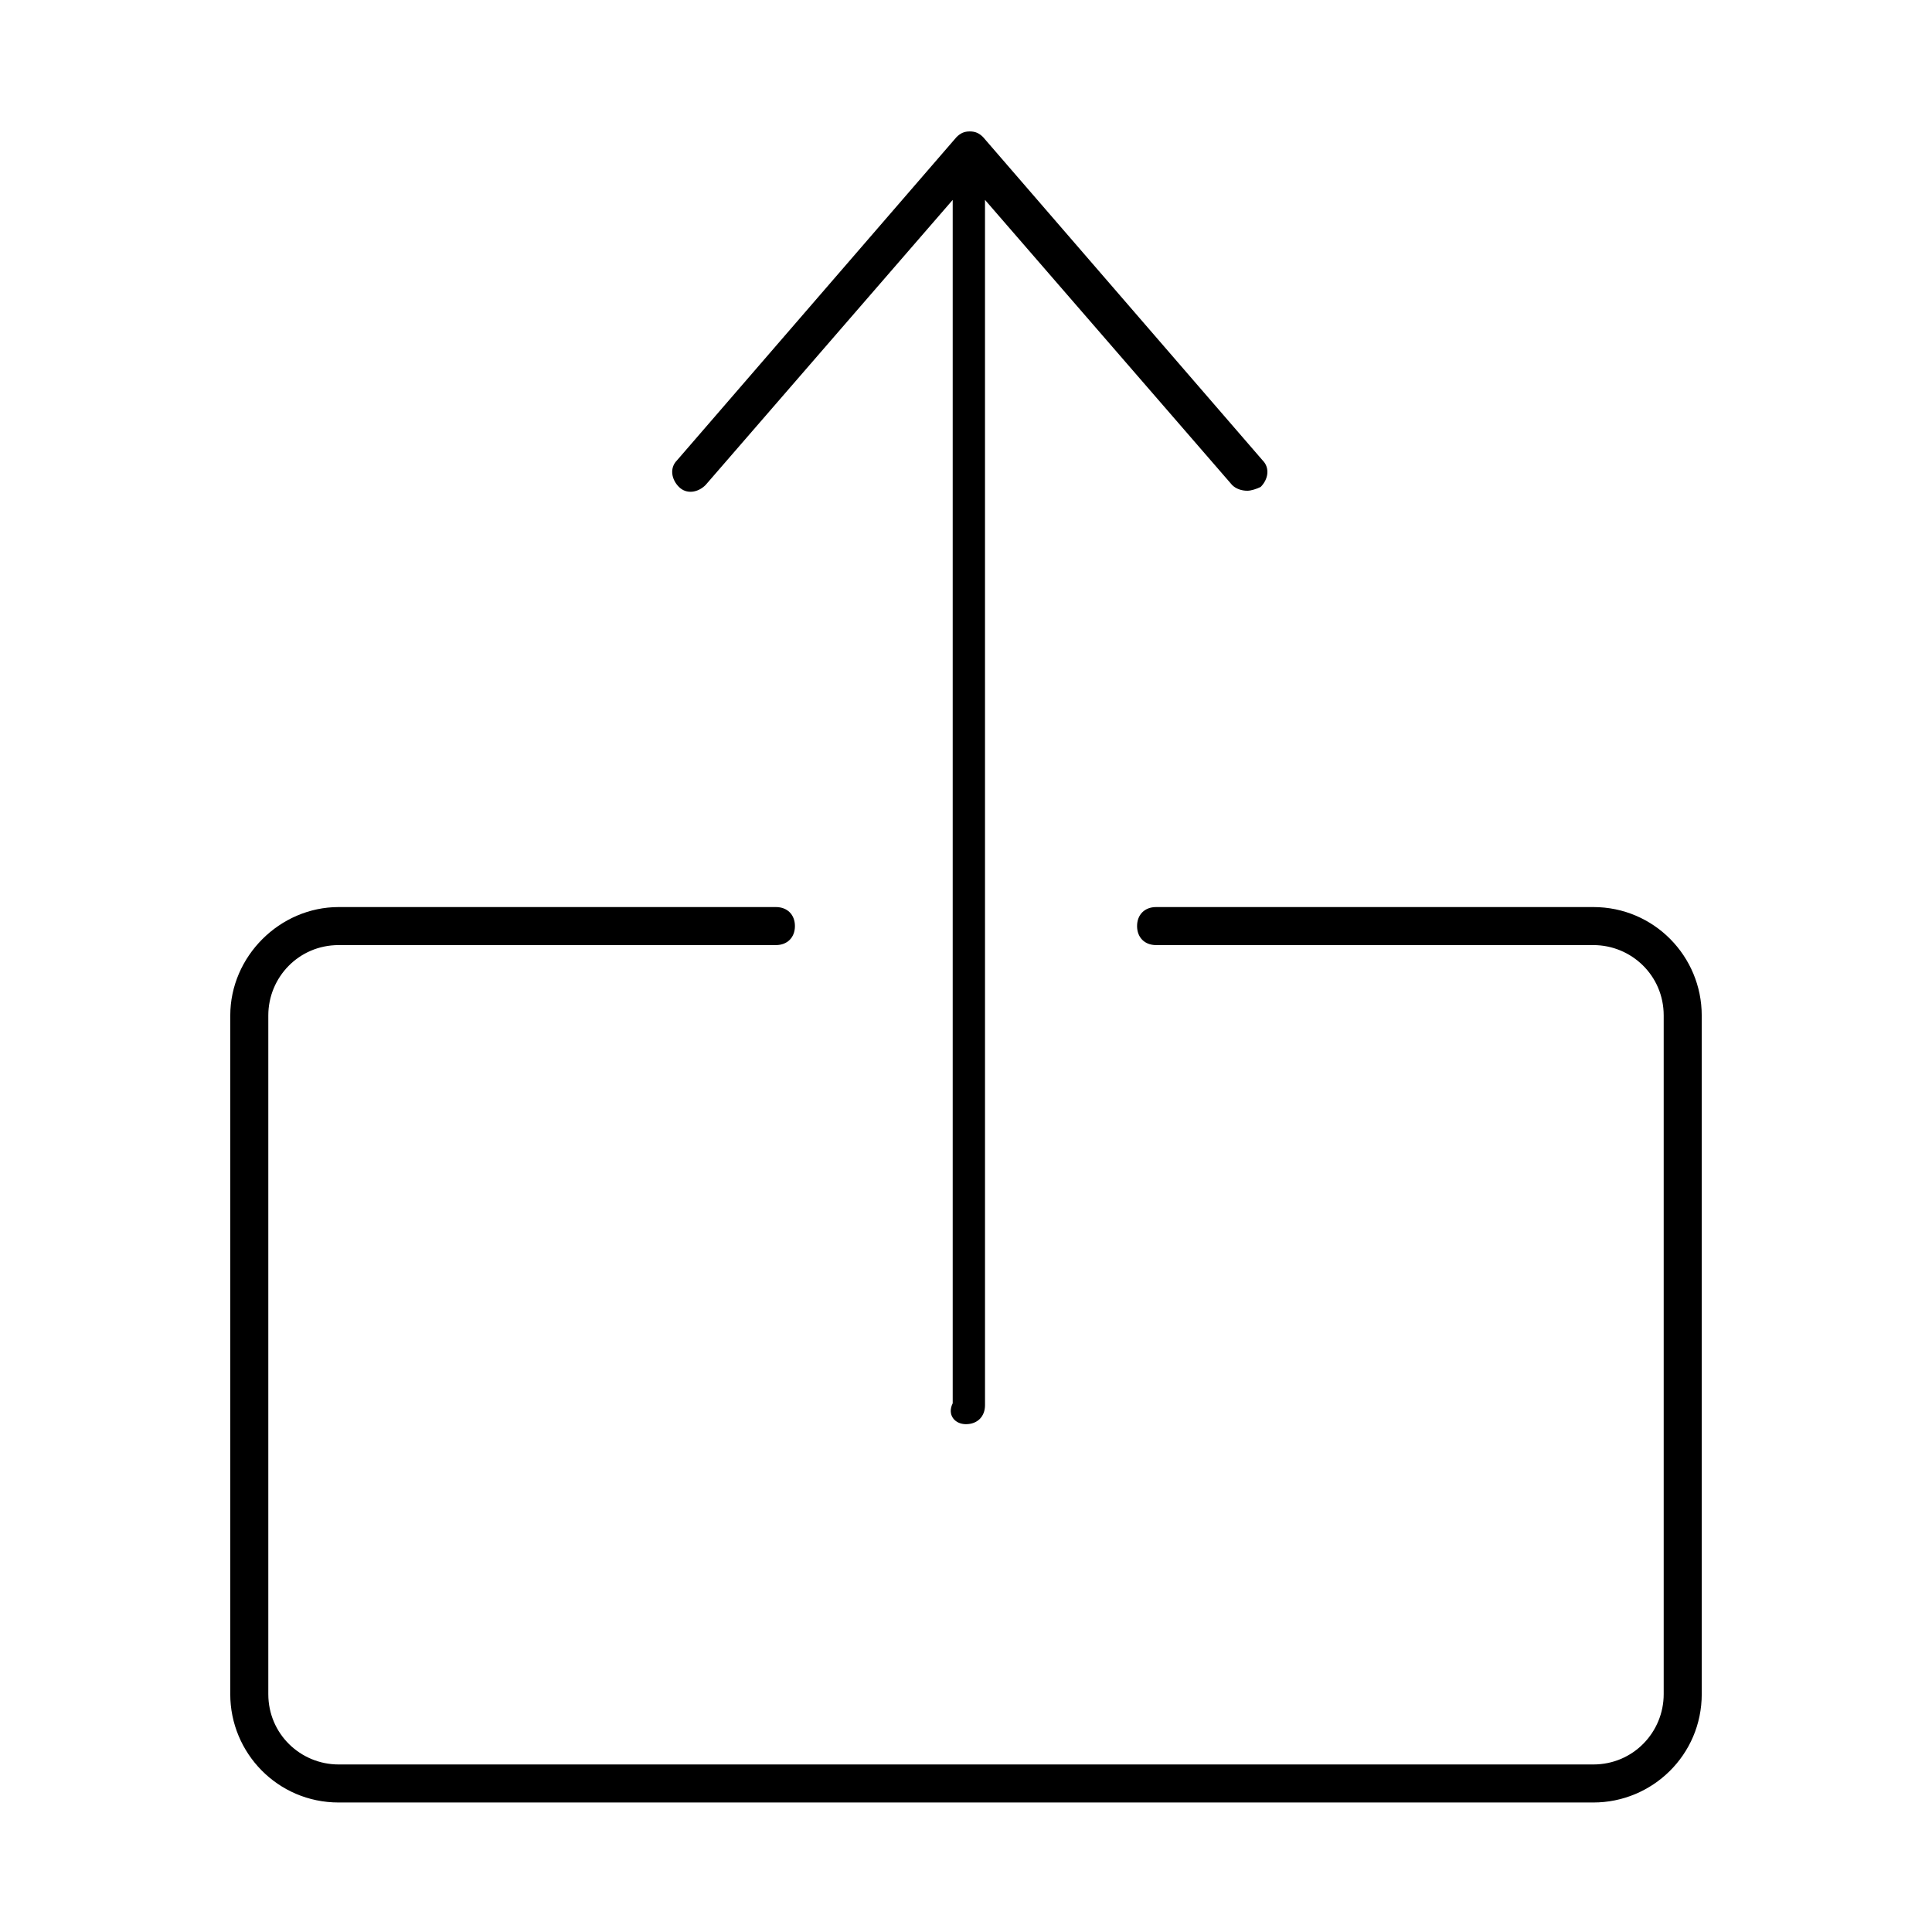 <?xml version="1.0" encoding="UTF-8"?>
<!-- Uploaded to: SVG Repo, www.svgrepo.com, Generator: SVG Repo Mixer Tools -->
<svg fill="#000000" width="800px" height="800px" version="1.1" viewBox="144 144 512 512" xmlns="http://www.w3.org/2000/svg">
 <g>
  <path d="m400 521.42c3.023 0 5.039-2.016 5.039-5.039l-0.004-319.41 65.496 75.57c1.008 1.008 2.519 1.512 4.031 1.512 1.008 0 2.519-0.504 3.527-1.008 2.016-2.016 2.519-5.039 0.504-7.055l-74.059-85.648c-1.008-1.008-2.016-1.512-3.527-1.512-1.512 0-2.519 0.504-3.527 1.512l-74.059 85.648c-2.016 2.016-1.512 5.039 0.504 7.055 2.016 2.016 5.039 1.512 7.055-0.504l65.496-75.57v318.91c-1.516 3.023 0.5 5.543 3.523 5.543z"/>
  <path d="m205.02 413.1v179.86c0 15.617 12.594 28.719 28.719 28.719h332.52c15.617 0 28.719-12.594 28.719-28.719l-0.004-179.86c0-15.617-12.594-28.719-28.719-28.719h-115.88c-3.023 0-5.039 2.016-5.039 5.039 0 3.023 2.016 5.039 5.039 5.039h115.88c10.078 0 18.641 8.062 18.641 18.641v179.86c0 10.078-8.062 18.641-18.641 18.641h-332.51c-10.078 0-18.641-8.062-18.641-18.641v-179.86c0-10.078 8.062-18.641 18.641-18.641h115.88c3.023 0 5.039-2.016 5.039-5.039 0-3.023-2.016-5.039-5.039-5.039h-115.88c-15.617 0-28.719 13.102-28.719 28.719z"/>
 </g>
</svg>